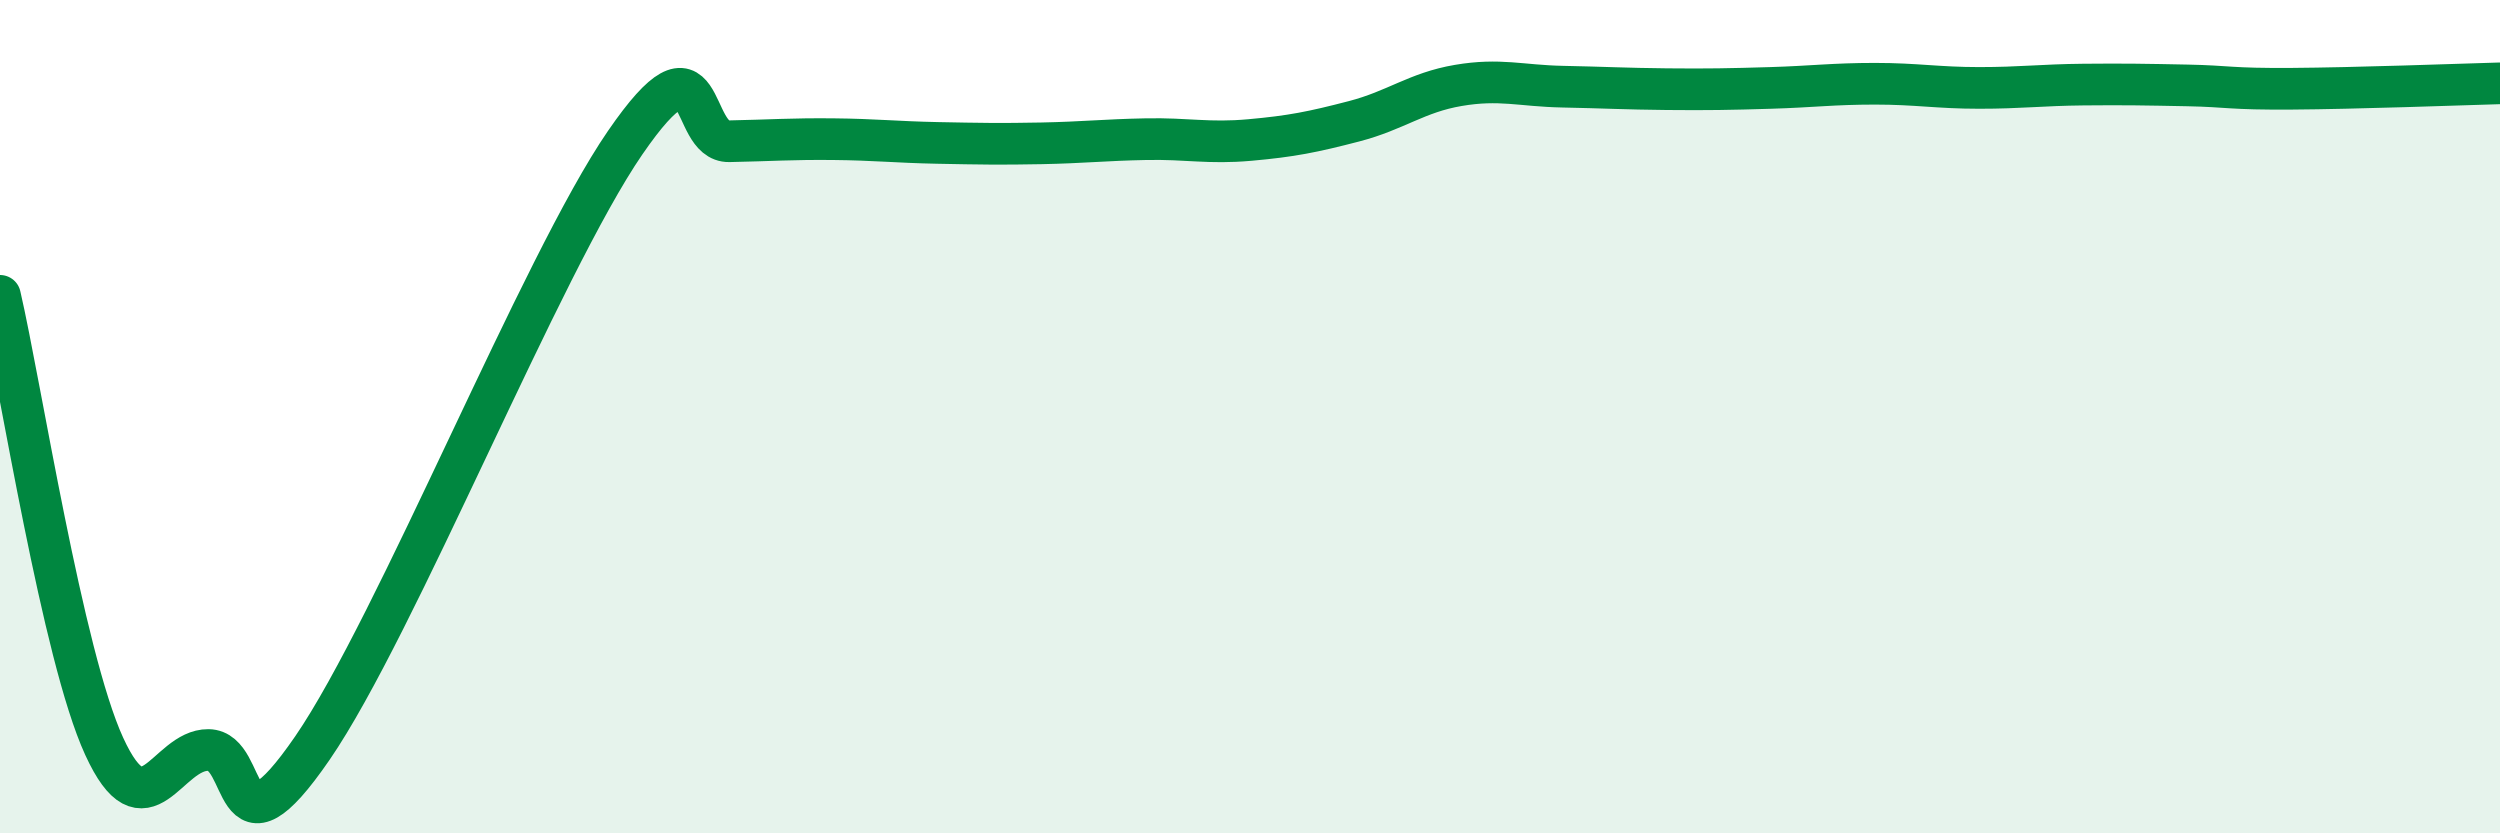 
    <svg width="60" height="20" viewBox="0 0 60 20" xmlns="http://www.w3.org/2000/svg">
      <path
        d="M 0,7.1 C 0.5,9.26 1.5,15.73 2.5,17.91 C 3.5,20.09 4,17.99 5,18 C 6,18.01 5.5,20.86 7.5,17.95 C 9.5,15.04 13,6.34 15,3.43 C 17,0.52 16.5,3.41 17.5,3.39 C 18.5,3.37 19,3.33 20,3.34 C 21,3.35 21.5,3.41 22.5,3.43 C 23.5,3.45 24,3.46 25,3.44 C 26,3.42 26.5,3.36 27.5,3.34 C 28.5,3.32 29,3.45 30,3.36 C 31,3.27 31.5,3.17 32.5,2.91 C 33.5,2.65 34,2.22 35,2.05 C 36,1.88 36.5,2.06 37.5,2.08 C 38.5,2.1 39,2.13 40,2.14 C 41,2.15 41.5,2.14 42.5,2.11 C 43.5,2.08 44,2.01 45,2.01 C 46,2.01 46.5,2.11 47.5,2.11 C 48.5,2.11 49,2.04 50,2.03 C 51,2.02 51.5,2.03 52.5,2.05 C 53.5,2.07 53.5,2.14 55,2.13 C 56.5,2.12 59,2.03 60,2L60 20L0 20Z"
        fill="#008740"
        opacity="0.1"
        stroke-linecap="round"
        stroke-linejoin="round"
      />
      <path
        d="M 0,7.1 C 0.5,9.26 1.5,15.73 2.5,17.91 C 3.5,20.09 4,17.99 5,18 C 6,18.01 5.5,20.86 7.5,17.95 C 9.5,15.04 13,6.34 15,3.43 C 17,0.52 16.5,3.41 17.5,3.39 C 18.5,3.37 19,3.33 20,3.34 C 21,3.35 21.5,3.41 22.5,3.43 C 23.5,3.45 24,3.46 25,3.44 C 26,3.42 26.5,3.36 27.5,3.34 C 28.5,3.32 29,3.45 30,3.36 C 31,3.27 31.5,3.17 32.5,2.91 C 33.5,2.65 34,2.22 35,2.05 C 36,1.88 36.5,2.06 37.5,2.08 C 38.5,2.1 39,2.13 40,2.14 C 41,2.15 41.5,2.14 42.5,2.11 C 43.5,2.08 44,2.01 45,2.01 C 46,2.01 46.5,2.11 47.5,2.11 C 48.5,2.11 49,2.04 50,2.03 C 51,2.02 51.5,2.03 52.5,2.05 C 53.5,2.07 53.5,2.14 55,2.13 C 56.5,2.12 59,2.03 60,2"
        stroke="#008740"
        stroke-width="1"
        fill="none"
        stroke-linecap="round"
        stroke-linejoin="round"
      />
    </svg>
  